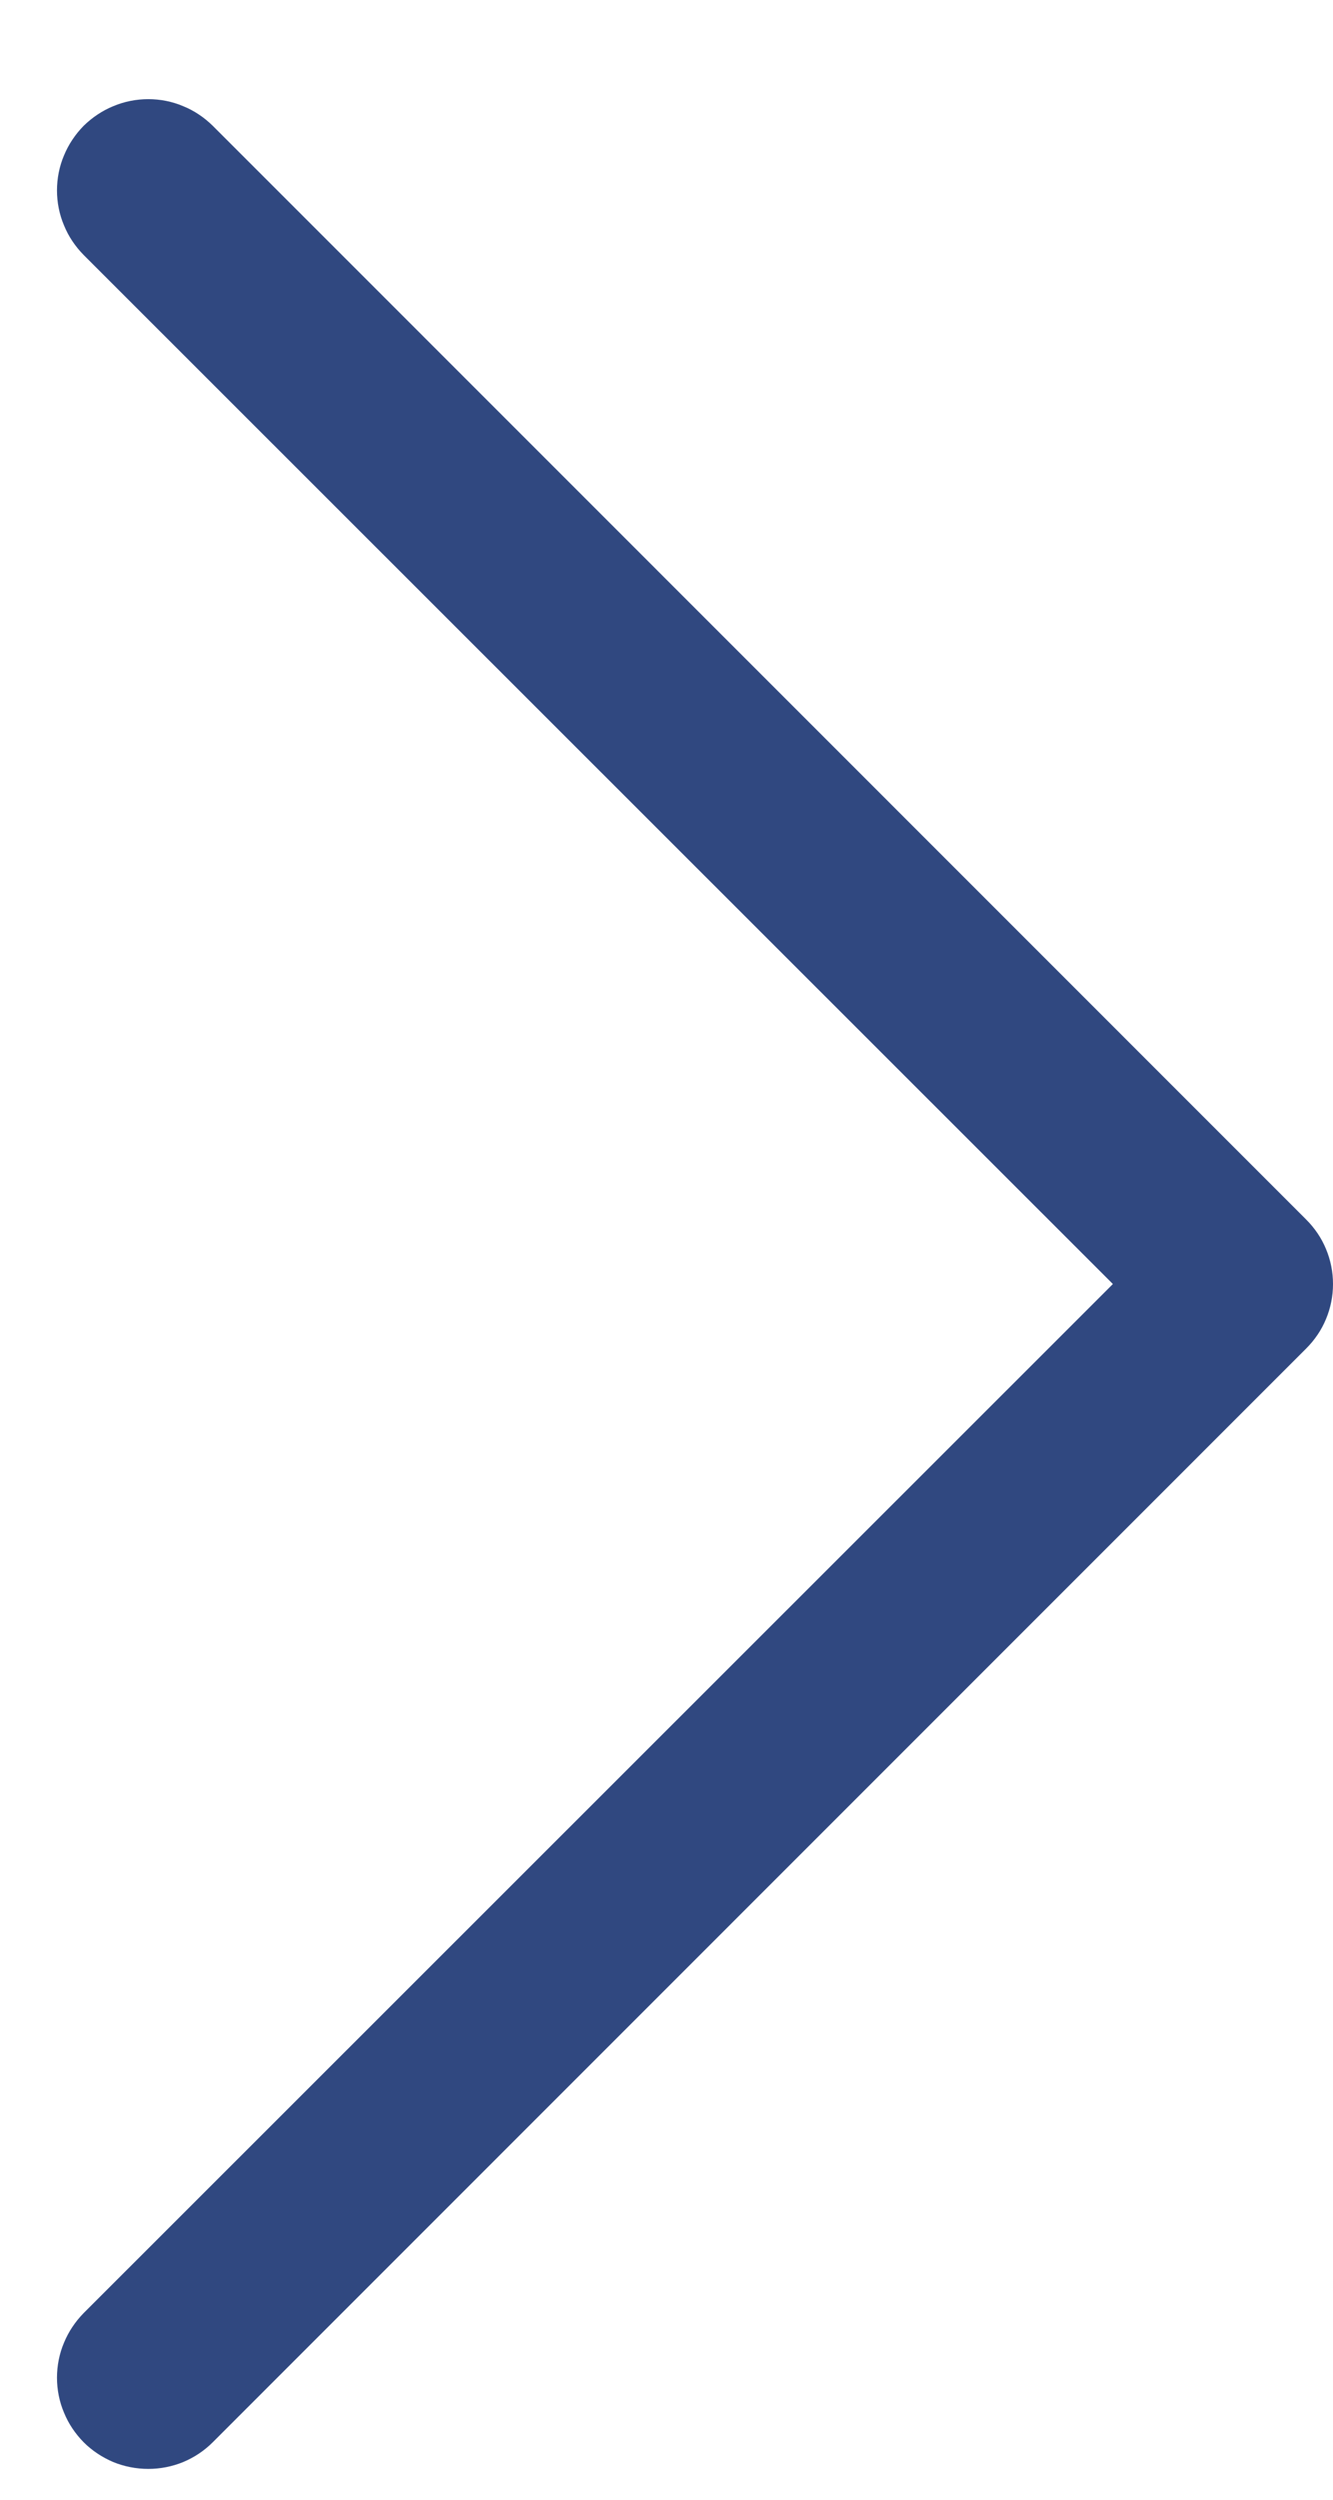 <svg width="8" height="15" viewBox="0 0 8 15" fill="none" xmlns="http://www.w3.org/2000/svg">
<path fill-rule="evenodd" clip-rule="evenodd" d="M0.502 14.655C0.452 14.604 0.411 14.544 0.384 14.477C0.356 14.411 0.342 14.339 0.342 14.268C0.342 14.196 0.356 14.124 0.384 14.058C0.411 13.992 0.452 13.931 0.502 13.88L6.679 7.705L0.502 1.53C0.452 1.479 0.411 1.419 0.384 1.352C0.356 1.286 0.342 1.214 0.342 1.143C0.342 1.071 0.356 0.999 0.384 0.933C0.411 0.867 0.452 0.806 0.502 0.755C0.553 0.705 0.614 0.664 0.68 0.637C0.747 0.609 0.818 0.595 0.89 0.595C0.962 0.595 1.033 0.609 1.099 0.637C1.166 0.664 1.226 0.705 1.277 0.755L7.839 7.318C7.89 7.369 7.931 7.429 7.958 7.495C7.986 7.562 8 7.633 8 7.705C8 7.777 7.986 7.848 7.958 7.915C7.931 7.981 7.89 8.041 7.839 8.092L1.277 14.655C1.226 14.706 1.166 14.746 1.099 14.774C1.033 14.801 0.962 14.815 0.89 14.815C0.818 14.815 0.746 14.801 0.68 14.774C0.614 14.746 0.553 14.706 0.502 14.655Z" fill="#304880"/>
</svg>

